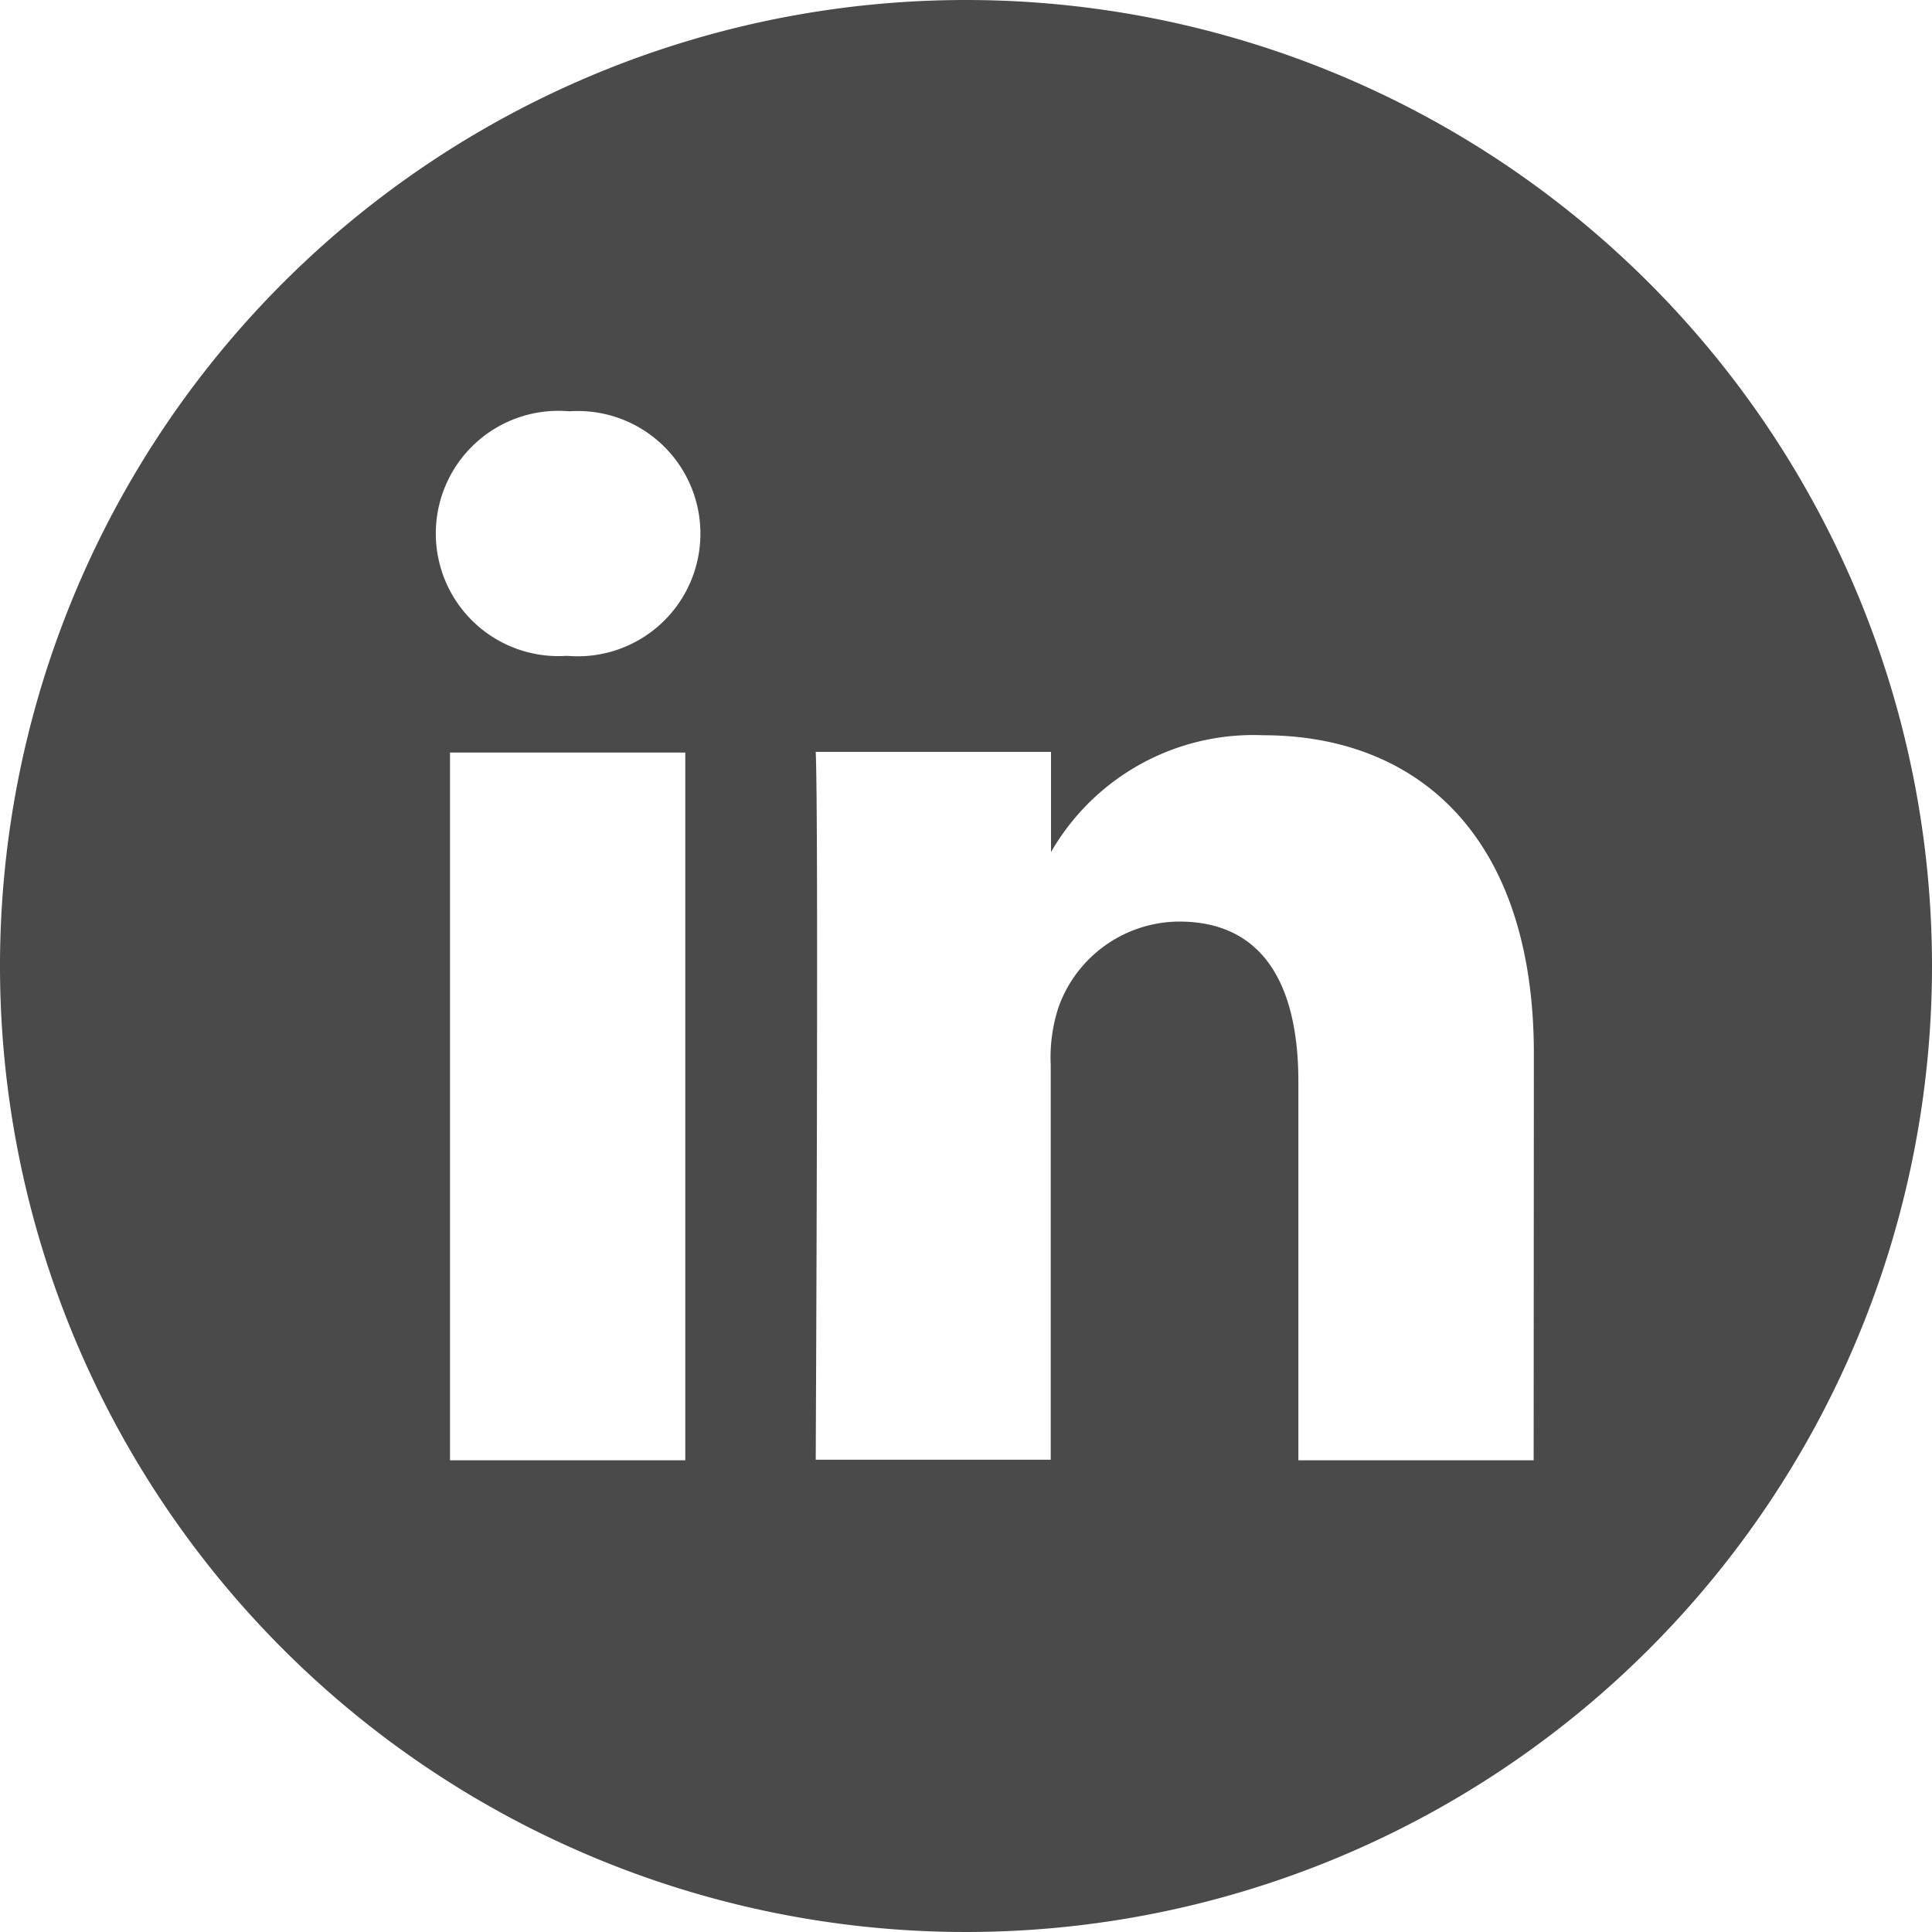 <svg xmlns="http://www.w3.org/2000/svg" width="27" height="27" viewBox="0 0 27 27">
  <path id="linkedin_1_" data-name="linkedin (1)" d="M13.5,0A13.5,13.5,0,1,0,27,13.5,13.5,13.5,0,0,0,13.5,0ZM9.577,20.408H6.289V10.517H9.577ZM7.933,9.166H7.912a1.714,1.714,0,1,1,.043-3.418,1.714,1.714,0,1,1-.022,3.418Zm13.5,11.242H18.145V15.116c0-1.33-.476-2.237-1.666-2.237a1.8,1.8,0,0,0-1.687,1.2,2.252,2.252,0,0,0-.108.8V20.4H11.4s.043-8.964,0-9.892h3.288v1.4a3.264,3.264,0,0,1,2.963-1.633c2.163,0,3.785,1.414,3.785,4.452Zm0,0" fill="#4a4a4a"/>
</svg>
